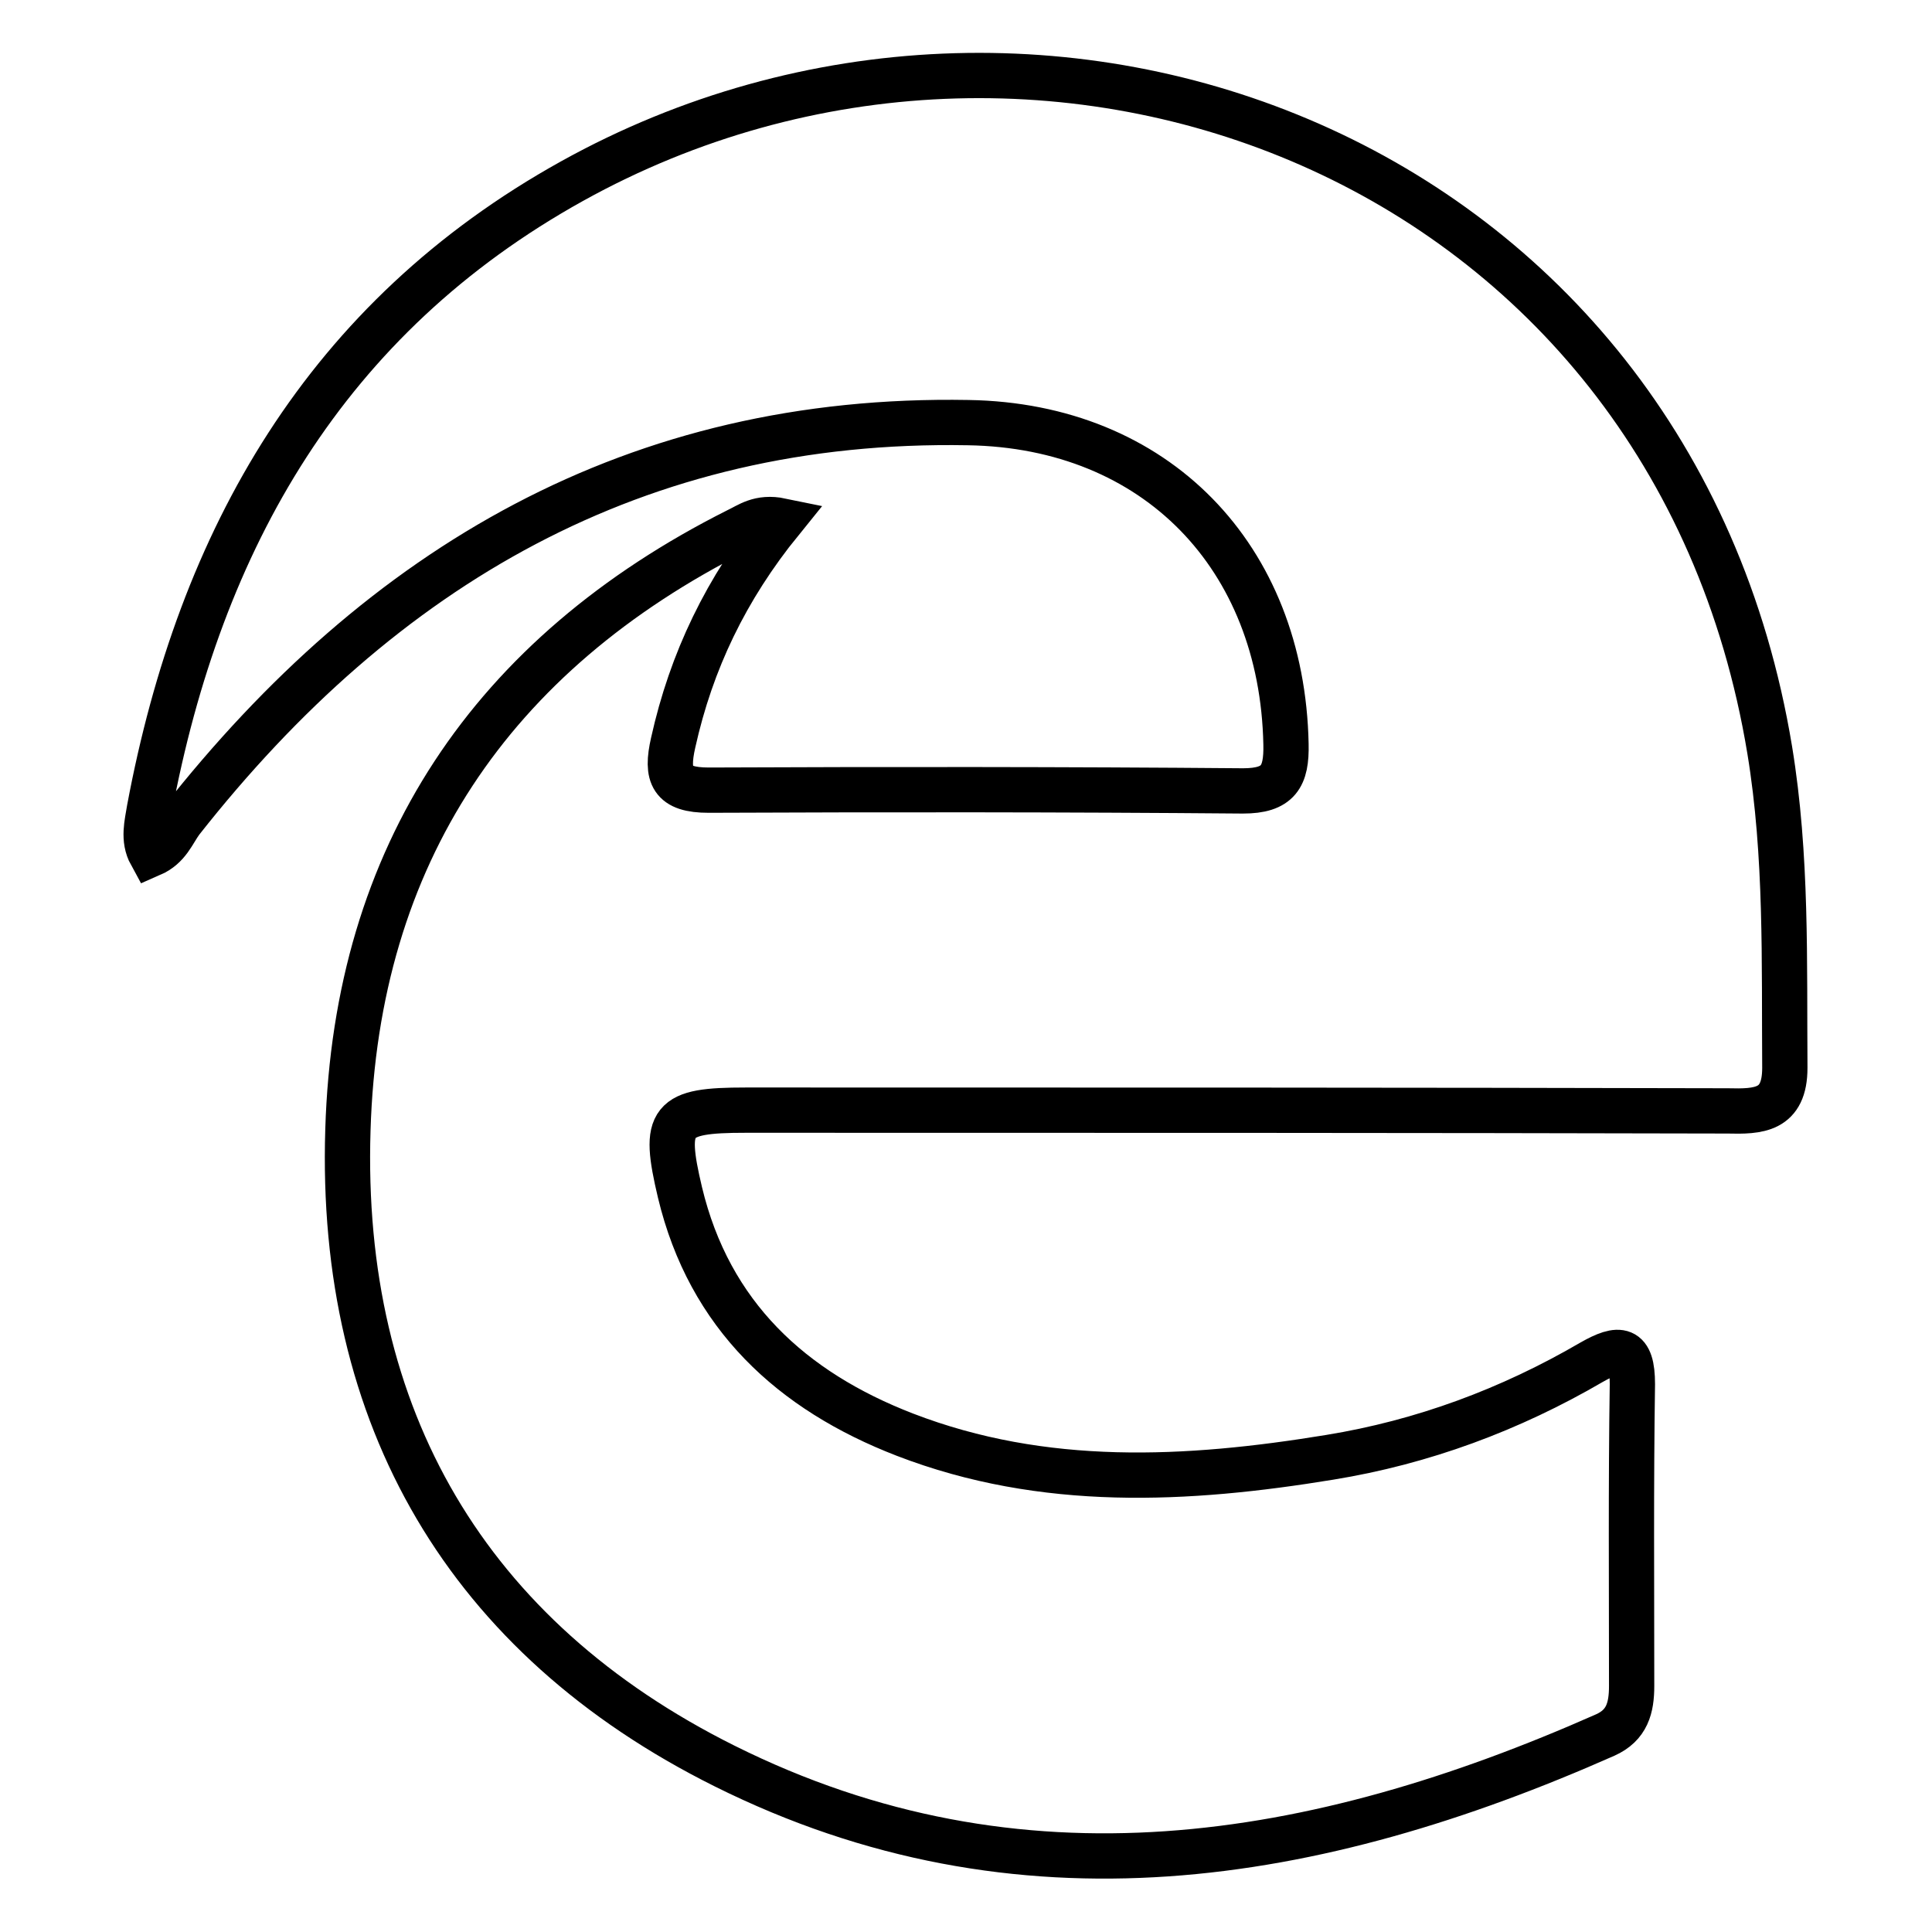 <?xml version="1.0" encoding="utf-8"?>
<!-- Svg Vector Icons : http://www.onlinewebfonts.com/icon -->
<!DOCTYPE svg PUBLIC "-//W3C//DTD SVG 1.1//EN" "http://www.w3.org/Graphics/SVG/1.1/DTD/svg11.dtd">
<svg version="1.1" xmlns="http://www.w3.org/2000/svg" xmlns:xlink="http://www.w3.org/1999/xlink" x="0px" y="0px" viewBox="0 0 256 256" enable-background="new 0 0 256 256" xml:space="preserve">
<g> <path stroke-width="6" fill-opacity="0" stroke="#000000"  d="M103.5,69c-7.3,9-11.9,18.6-14.3,29.4c-1,4.4-0.2,6.3,4.7,6.3c23.6-0.1,47.2-0.1,70.8,0.1 c4.7,0,5.8-1.9,5.7-6.2c-0.5-24.8-17.2-42.2-42.1-42.6C84.3,55.2,50.6,75,24,108.8c-1.1,1.5-1.7,3.4-4,4.4c-1.1-2-0.5-4.1-0.2-6 c6.7-35.8,23.4-65.1,56-83.2c62.3-34.6,145.7-3.4,158.7,75.4c2.3,14,1.9,28,2,42.1c0,5.7-3.5,5.8-7.6,5.7 c-41.7-0.1-83.3-0.1-125-0.1c-1.7,0-3.4,0-5.1,0c-10,0-11,1.2-8.7,10.9c3.9,16.3,14.8,26.3,29.8,32.1c18.4,7.1,37.4,6.1,56.3,3 c12.3-2,23.9-6.3,34.7-12.6c3.7-2.1,5.4-2,5.4,2.9c-0.2,13.3-0.1,26.6-0.1,40c0,2.9-0.6,5.2-3.5,6.5c-38.4,17-77.6,23.6-116.7,4.1 c-34.1-17-51.1-46.2-49.9-84.3c1.1-36.4,19-63,51.6-79.4C99.2,69.6,100.6,68.4,103.5,69z"/></g>
</svg>